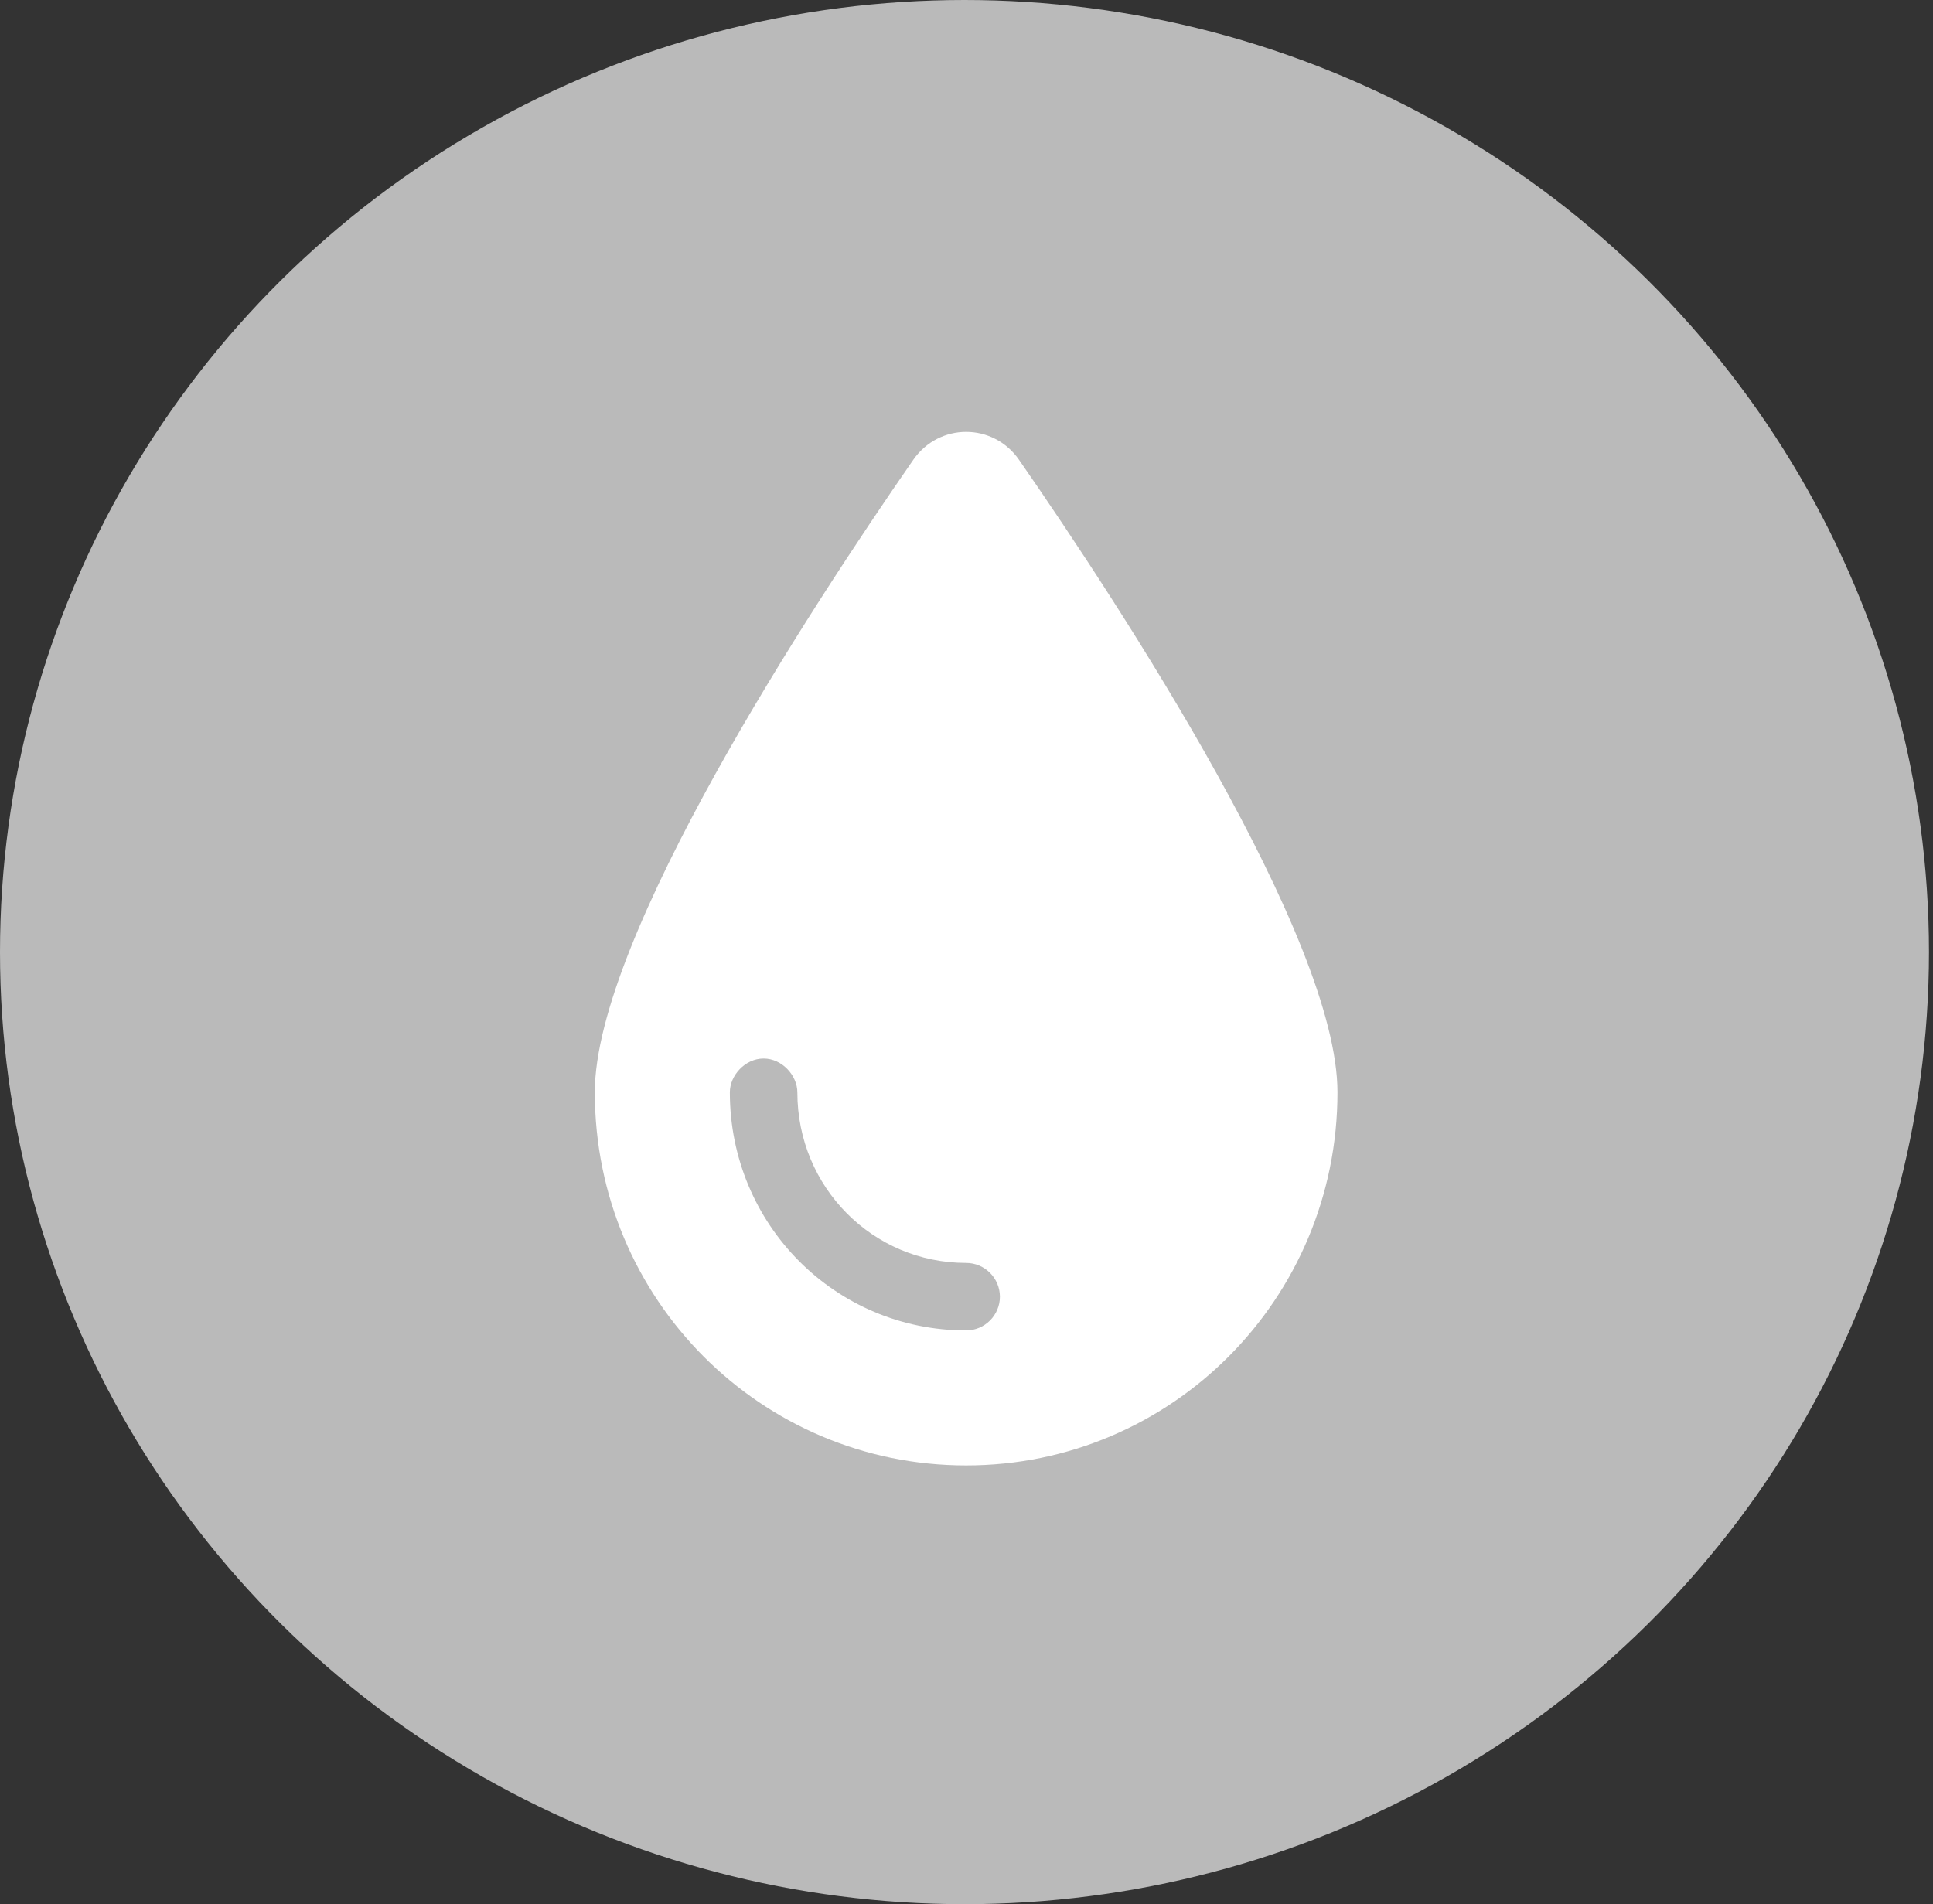 <?xml version="1.0" encoding="UTF-8"?>
<svg xmlns="http://www.w3.org/2000/svg" xmlns:xlink="http://www.w3.org/1999/xlink" width="68px" height="67px" viewBox="0 0 68 67" version="1.1">
  <rect x="0" y="0" width="68" height="67" fill="#333333" stroke="none"/>
  <title>flavor-ing-btn</title>
  <g id="Symbols" stroke="none" stroke-width="1" fill="none" fill-rule="evenodd">
    <g id="flavor-ing-btn">
      <ellipse id="Oval" fill="#BABABA" cx="33.929" cy="33.5" rx="33.929" ry="33.5"></ellipse>
      <g id="" transform="translate(20.925, 15.196)" fill="#FFFFFF" fill-rule="nonzero">
        <path d="M0,23.237 C0,17.804 7.593,6.191 11.2,0.986 C12.112,-0.329 14.013,-0.329 14.925,0.986 C18.532,6.191 26.125,17.804 26.125,23.237 C26.125,30.518 20.277,36.366 13.062,36.366 C5.848,36.366 0,30.518 0,23.237 Z M7.125,23.237 C7.125,22.651 6.591,22.049 5.938,22.049 C5.281,22.049 4.75,22.651 4.75,23.237 C4.75,27.898 8.468,31.616 13.062,31.616 C13.716,31.616 14.25,31.082 14.25,30.429 C14.25,29.776 13.716,29.241 13.062,29.241 C9.782,29.241 7.125,26.584 7.125,23.237 Z" id="Shape"></path>
      </g>
    </g>
  </g>
</svg>
